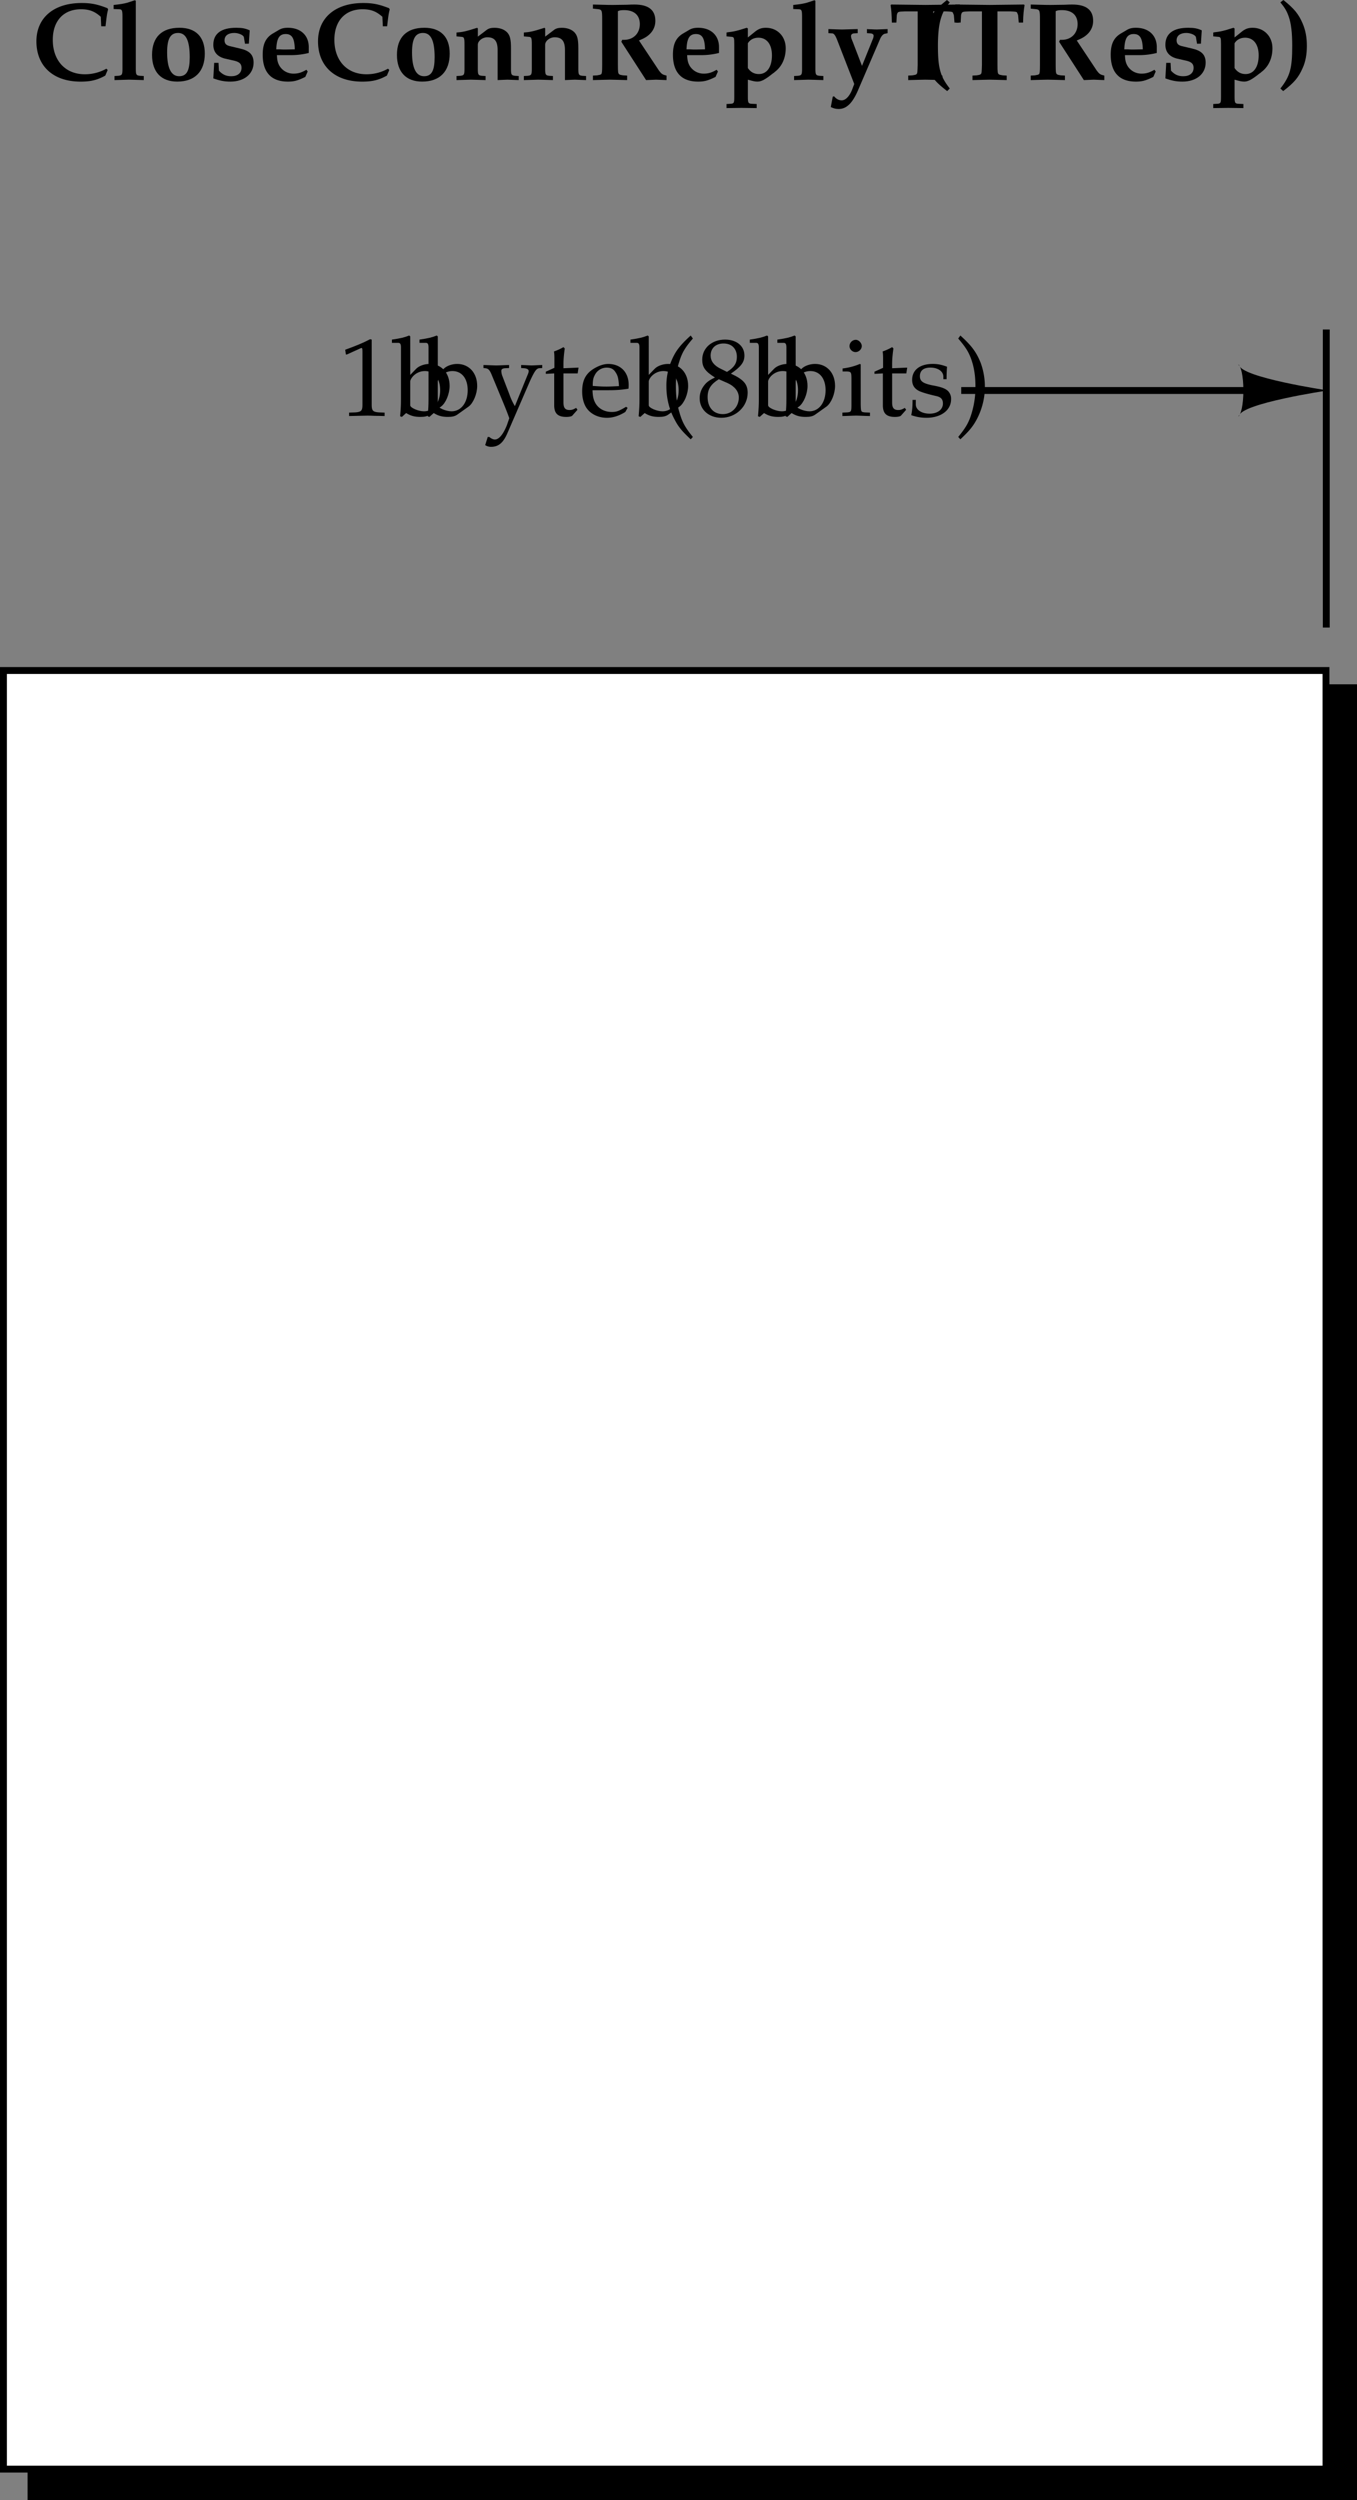 <svg xmlns="http://www.w3.org/2000/svg" xmlns:xlink="http://www.w3.org/1999/xlink" width="98.496" height="181.399"><rect width="100%" height="100%" fill="#808080" stroke="none"/><defs><path id="a" d="M.531-4.438H.61l1.032-.468h.03c.048 0 .063.062.063.265v3.875c0 .407-.093.5-.515.532L.766-.22v.25C1.469.016 1.906 0 2.094 0c.094 0 .281 0 .547.016.109 0 .328 0 .703.015v-.25l-.422-.015C2.5-.266 2.406-.36 2.406-.766v-4.75l-.11-.03c-.53.28-1.077.5-1.812.765zm0 0"/><path id="b" d="m1.203-5.75-.078-.063c-.344.141-.61.204-1.25.297v.235h.453c.14 0 .203.078.203.328v3.734C.531-.734.516-.5.47.047l.125.047.312-.281c.328.203.61.28 1.031.28.313 0 .516-.046.688-.171l.813-.578c.343-.25.624-.922.624-1.5 0-.938-.593-1.594-1.453-1.594-.375 0-.765.14-.968.344l-.438.453zm0 3.281c0-.11.078-.25.203-.39.219-.235.532-.375.86-.375.671 0 1.109.53 1.109 1.39 0 .907-.484 1.532-1.172 1.532-.406 0-1-.25-1-.438zm0 0"/><path id="c" d="M2.375-.688a4.572 4.572 0 0 1-.406-.875l-.516-1.343a1.07 1.07 0 0 1-.062-.344c0-.11.078-.172.25-.188l.312-.015v-.219c-.531.016-.75.031-.922.031-.187 0-.406-.015-.937-.03v.218l.14.015c.203.016.297.126.422.391l.875 2.11c.219.53.297.734.438 1.125l-.172.5c-.266.671-.578 1.046-.875 1.046-.125 0-.281-.078-.406-.187h-.11L.22 2.14a.768.768 0 0 0 .422.125c.546 0 .89-.297 1.187-.985l1.625-3.75c.328-.719.469-.937.672-.969l.234-.015v-.219c-.437.016-.625.031-.765.031s-.328-.015-.766-.03v.218l.219.015c.219.016.328.094.328.204a.54.54 0 0 1-.047.203zm0 0"/><path id="d" d="M.781-3.063V-.75c0 .594.266.844.875.844.188 0 .39-.032.438-.094l.375-.422-.094-.14c-.219.125-.313.156-.484.156-.313 0-.438-.156-.438-.547v-2.11h1.031l.063-.421-1.094.046v-.312c0-.328.031-.672.094-1.125l-.094-.094a3.979 3.979 0 0 1-.687.313c.03.218.03.375.03.625v.562l-.624.281v.157zm0 0"/><path id="e" d="M3.5-.563 3.39-.64c-.5.297-.687.375-1.03.375-.532 0-.954-.234-1.188-.625-.14-.25-.203-.484-.219-.953h1.172c.578 0 .938-.031 1.438-.11.015-.109.015-.187.015-.28 0-.922-.594-1.516-1.484-1.516-.297 0-.64.11-.969.297-.656.375-.922.875-.922 1.703 0 .5.125.938.344 1.234.312.422.844.672 1.453.672.297 0 .594-.062.922-.203.203-.094.375-.187.422-.234zM2.875-2.14c-.406.016-.61.032-.906.032-.375 0-.563-.016-1-.047 0-.375.031-.563.14-.766a.962.962 0 0 1 .875-.562c.282 0 .485.093.625.312.188.266.235.5.266 1.031zm0 0"/><path id="f" d="M2.406 1.547C1.828.844 1.625.453 1.422-.266c-.172-.578-.25-1.171-.25-1.875 0-.656.062-1.218.234-1.734.203-.672.422-1.047 1-1.719l-.156-.218c-.828.75-1.156 1.203-1.453 1.968a4.535 4.535 0 0 0-.313 1.719c0 .86.204 1.672.579 2.375.28.547.53.86 1.187 1.469zm0 0"/><path id="g" d="M1.344-2.766c-.328.157-.469.25-.64.407-.298.312-.47.671-.47 1.093C.234-.437.891.156 1.813.156c1.046 0 1.906-.812 1.906-1.812 0-.625-.297-.969-1.219-1.39.734-.5.984-.829.984-1.313 0-.688-.562-1.157-1.406-1.157-.953 0-1.656.61-1.656 1.454 0 .546.203.843.922 1.296zm.922.407c.515.234.812.609.812 1.046 0 .672-.5 1.204-1.156 1.204-.672 0-1.11-.47-1.11-1.235 0-.578.235-.937.813-1.297zM1.78-3.391c-.5-.234-.75-.562-.75-.968 0-.532.375-.875.938-.875.593 0 .968.375.968.968 0 .454-.187.766-.718 1.094zm0 0"/><path id="h" d="m1.5-3.719-.063-.031c-.39.172-.843.281-1.25.328v.219h.297c.329.015.344.047.344.594v1.796c0 .516-.015.547-.297.579l-.36.015v.25C.735.016.954 0 1.172 0c.204 0 .438.016 1 .031v-.25l-.374-.015c-.281-.032-.281-.047-.297-.579ZM1.14-5.5a.464.464 0 0 0-.452.453c0 .234.203.438.437.438.234 0 .453-.204.453-.438 0-.219-.219-.453-.437-.453zm0 0"/><path id="i" d="M.328-1.14c0 .546-.031.78-.094 1.109.422.14.735.187 1.11.187 1.047 0 1.781-.547 1.781-1.343a.8.8 0 0 0-.219-.594c-.203-.188-.469-.297-1.172-.422C1.078-2.343.86-2.5.86-2.86c0-.407.266-.625.766-.625.547 0 .938.28.938.656v.187h.234c0-.468.015-.656.031-.906-.422-.156-.703-.203-1.031-.203-.938 0-1.5.438-1.5 1.156 0 .39.172.656.547.828.219.094.64.22 1.187.344.36.078.5.234.5.547 0 .438-.39.734-.969.734-.578 0-1-.28-1-.671v-.329zm0 0"/><path id="j" d="M.406 1.719c.547-.516.781-.782 1.031-1.172a5.055 5.055 0 0 0 .438-4.391c-.313-.765-.64-1.219-1.469-1.969l-.156.22c.594.687.813 1.062 1.016 1.718.156.516.234 1.078.234 1.75a6.45 6.45 0 0 1-.25 1.86C1.047.452.828.843.25 1.546zm0 0"/><path id="k" d="m5.531-.703-.093-.094a3.196 3.196 0 0 1-1.563.406c-1.406 0-2.328-.984-2.328-2.5 0-1.375.781-2.218 2.047-2.218.61 0 1 .156 1.437.546l.032.688h.312c.094-.797.11-.922.188-1.219l-.047-.093c-.735-.282-1.172-.375-1.875-.375-2.032 0-3.282 1.078-3.282 2.78C.36-.983 1.58.142 3.563.142c.734 0 1.203-.11 1.796-.438zm0 0"/><path id="l" d="m.188-5.125.421.016c.188.015.22.078.22.562v3.75c0 .438-.032.485-.298.516L.25-.266v.297L1.281 0c.172 0 .547.016 1.094.031v-.297L2.094-.28c-.266-.031-.297-.078-.297-.516v-4.922l-.063-.047-.578.188c-.234.062-.5.11-.968.156zm0 0"/><path id="m" d="M2.297-3.766c-1.281 0-1.985.688-1.985 1.97C.313-.563.97.14 2.141.14c1.28 0 2-.735 2-2.032 0-1.218-.657-1.875-1.844-1.875zm-.094.375c.578 0 .844.563.844 1.766 0 .969-.219 1.375-.766 1.375-.578 0-.875-.578-.875-1.734 0-.97.235-1.407.797-1.407zm0 0"/><path id="n" d="m2.89-2.61.063-.968c-.312-.14-.547-.188-.984-.188C.89-3.766.312-3.344.312-2.53c0 .515.282.86.844 1l.688.156c.375.094.515.234.515.516 0 .375-.28.609-.75.609-.375 0-.64-.125-.89-.406L.688-1.22H.374L.312-.094c.47.172.813.235 1.235.235 1.016 0 1.687-.563 1.687-1.375 0-.579-.296-.875-1.015-1.032l-.656-.156c-.313-.062-.438-.187-.438-.437 0-.329.266-.532.703-.532.328 0 .672.157.703.313l.078.469zm0 0"/><path id="o" d="M3.688-2.36c0-.859-.594-1.406-1.516-1.406-.281 0-.485.047-.703.188l-.375.219c-.532.312-.75.78-.75 1.546C.344-.53.969.141 2.172.141c.453 0 .734-.078 1.265-.344l.172-.39-.093-.126c-.375.219-.625.281-.938.281A1.18 1.18 0 0 1 1.563-1c-.125-.219-.172-.406-.188-.781h1.047c.469 0 .875-.063 1.265-.157zM2-2.187h-.031c-.078 0-.203 0-.39-.015h-.25c.03-.797.218-1.11.687-1.11.453 0 .64.313.656 1.11zm0 0"/><path id="p" d="M.188-.266v.297L1.218 0c.173 0 .548.016 1.079.031v-.297L2.03-.28c-.265-.031-.297-.078-.297-.516V-2.53c0-.281.329-.547.688-.547.515 0 .75.265.75.922V.03C3.578.016 3.75 0 3.89 0c.125 0 .296.016.812.031v-.297L4.437-.28c-.265-.031-.296-.078-.296-.516V-2.28c0-.625-.063-.922-.282-1.156-.203-.204-.515-.329-.921-.329-.25 0-.422.047-.563.157l-.64.484v-.594l-.048-.047c-.828.266-1.062.313-1.5.344v.281l.36.032c.187.015.219.062.219.562v1.75c0 .438-.032.485-.297.516zm0 0"/><path id="q" d="M.313-.297v.328C.984.016 1.265 0 1.546 0c.297 0 .578.016 1.25.031v-.328L2.5-.313c-.188-.03-.25-.046-.297-.093-.062-.063-.078-.172-.078-.672v-3.89c.11-.063.25-.079.453-.079.719 0 1.14.36 1.14 1.016 0 .672-.468 1.14-1.14 1.14h-.14l-.063.141L4.172.031 4.89 0c.406.016.484.016.765.031v-.328c-.281-.062-.36-.11-.547-.36L3.656-2.843c.453-.187.64-.312.86-.547.218-.25.328-.546.328-.875 0-.796-.5-1.187-1.516-1.187-.094 0-.281 0-.547.016-.219 0-.875.015-1.047.015-.234 0-.234 0-1.421-.031v.297l.296.031c.36.031.375.063.375.781v3.266c0 .484-.015.61-.062.672-.047.047-.125.062-.313.094zm0 0"/><path id="r" d="M.234 1.766v.296l1.032-.015h.109c.078 0 .078 0 1.047.015v-.296l-.36-.016c-.25-.016-.28-.063-.28-.516V0c.39.11.515.14.702.14.282 0 .563-.156 1.094-.578.063-.046.125-.078.14-.109.532-.39.813-1.015.813-1.734 0-.86-.61-1.485-1.437-1.485-.328 0-.547.079-.828.313l-.485.39v-.656l-.078-.047-.562.172c-.297.078-.422.11-.829.156l-.078.016v.281l.36.032c.187.015.203.062.203.562v3.781c0 .454-.016.5-.281.516zm1.547-4.407c.157-.265.438-.406.766-.406.61 0 .984.485.984 1.281 0 .844-.36 1.36-.953 1.36-.328 0-.594-.14-.797-.438zm0 0"/><path id="s" d="M2.203-3.375v-.297l-1.062.031h-.094c-.11 0-.172 0-.969-.03v.296l.281.016c.125.015.22.14.344.453L1.953.313l-.172.453c-.187.453-.468.734-.734.734-.219 0-.39-.094-.563-.297l-.093.031-.141.75c.219.11.39.141.578.141.563 0 1-.422 1.406-1.375l1.594-3.703c.094-.219.219-.344.328-.375l.219-.047v-.297l-.75.031h-.031c-.047 0-.156 0-.406-.015-.032 0-.172 0-.313-.016v.297l.266.016c.14.015.218.078.218.171a.665.665 0 0 1-.03.172L2.515-1l-.672-1.75c0-.016-.016-.031-.032-.063-.015-.078-.03-.109-.046-.109-.032-.125-.047-.172-.047-.25 0-.094.078-.172.203-.187zm0 0"/><path id="u" d="M2.234-5.781c-.796.64-1.125 1.015-1.406 1.687a4.263 4.263 0 0 0-.312 1.64c0 .61.109 1.157.328 1.626.281.672.61 1.047 1.406 1.656l.188-.187c-.688-.875-.86-1.47-.86-3.11 0-.875.078-1.562.234-2.031.141-.438.282-.672.625-1.11zm0 0"/><path id="t" d="M3.234-4.953h.938c.36.016.437.016.484.078l.078.188.047.546h.313c.015-.609.047-.89.11-1.265l-.048-.047c-2.203.031-2.203.031-2.484.031-.281 0-.281 0-2.485-.031l-.046.047c.062.375.078.656.093 1.265h.329l.03-.546c.063-.25.079-.25.579-.266h.937v3.875c-.015.484-.015.61-.078.672-.047.047-.11.062-.312.094l-.297.015v.328C2.094.016 2.39 0 2.656 0c.297 0 .578.016 1.25.031v-.328L3.61-.313c-.171-.03-.25-.046-.296-.093-.063-.063-.079-.172-.079-.672Zm0 0"/><path id="v" d="M.219-5.61c.344.423.469.641.61 1.048.171.484.25 1.171.25 2.093 0 1.64-.157 2.219-.86 3.11l.203.187c.797-.61 1.11-.984 1.406-1.656.219-.469.313-1.016.313-1.625 0-.61-.094-1.14-.313-1.64-.281-.657-.594-1.048-1.39-1.688Zm0 0"/></defs><path d="M96.375 28.329s-6.352-.945-6.43-1.852l-.11-.023c.231 0 .415.84.415 1.875 0 1.035-.184 1.875-.414 1.875l.11-.023c.077-.907 6.429-1.852 6.429-1.852m-2.613 0-4.934.004"/><path fill="none" stroke="#000" stroke-miterlimit="10" stroke-width=".5" d="M90.828 28.333H69.77"/><path fill="none" stroke="#000" stroke-width=".5" d="M96.266 45.532V23.907"/><g transform="translate(52.832 -741.726)"><use xlink:href="#a" width="100%" height="100%" x="-28.259" y="771.882"/><use xlink:href="#b" width="100%" height="100%" x="-24.259" y="771.882"/><use xlink:href="#b" width="100%" height="100%" x="-22.259" y="771.882"/><use xlink:href="#c" width="100%" height="100%" x="-17.835" y="771.882"/><use xlink:href="#d" width="100%" height="100%" x="-13.387" y="771.882"/><use xlink:href="#e" width="100%" height="100%" x="-10.779" y="771.882"/><use xlink:href="#b" width="100%" height="100%" x="-6.947" y="771.882"/><use xlink:href="#f" width="100%" height="100%" x="-4.947" y="771.882"/><use xlink:href="#g" width="100%" height="100%" x="-2.283" y="771.882"/><use xlink:href="#b" width="100%" height="100%" x="1.717" y="771.882"/><use xlink:href="#b" width="100%" height="100%" x="3.717" y="771.882"/><use xlink:href="#h" width="100%" height="100%" x="8.141" y="771.882"/><use xlink:href="#d" width="100%" height="100%" x="10.469" y="771.882"/><use xlink:href="#i" width="100%" height="100%" x="13.077" y="771.882"/><use xlink:href="#j" width="100%" height="100%" x="16.469" y="771.882"/></g><path d="M98.246 181.15H2.25V49.9h95.996v131.25"/><path fill="none" stroke="#000" stroke-miterlimit="10" stroke-width=".5" d="M98.246 181.15H2.25V49.9h95.996Zm0 0"/><path fill="#fff" d="M96.246 179.15H.25V48.65h95.996v130.5"/><path fill="none" stroke="#000" stroke-miterlimit="10" stroke-width=".5" d="M96.246 179.15H.25V48.65h95.996ZM.25 48.65h95.996m-95.996 0h95.996"/><g transform="translate(52.832 -741.726)"><use xlink:href="#k" width="100%" height="100%" x="-50.548" y="747.507"/><use xlink:href="#l" width="100%" height="100%" x="-44.772" y="747.507"/><use xlink:href="#m" width="100%" height="100%" x="-42.108" y="747.507"/><use xlink:href="#n" width="100%" height="100%" x="-37.66" y="747.507"/><use xlink:href="#o" width="100%" height="100%" x="-34.108" y="747.507"/><use xlink:href="#k" width="100%" height="100%" x="-30.108" y="747.507"/><use xlink:href="#m" width="100%" height="100%" x="-24.332" y="747.507"/><use xlink:href="#p" width="100%" height="100%" x="-19.884" y="747.507"/><use xlink:href="#p" width="100%" height="100%" x="-14.996" y="747.507"/><use xlink:href="#q" width="100%" height="100%" x="-10.108" y="747.507"/><use xlink:href="#o" width="100%" height="100%" x="-4.332" y="747.507"/><use xlink:href="#r" width="100%" height="100%" x="-.332" y="747.507"/><use xlink:href="#l" width="100%" height="100%" x="4.556" y="747.507"/><use xlink:href="#s" width="100%" height="100%" x="7.22" y="747.507"/><use xlink:href="#t" width="100%" height="100%" x="11.668" y="747.507"/><use xlink:href="#u" width="100%" height="100%" x="13.668" y="747.507"/><use xlink:href="#t" width="100%" height="100%" x="16.332" y="747.507"/><use xlink:href="#q" width="100%" height="100%" x="21.668" y="747.507"/><use xlink:href="#o" width="100%" height="100%" x="27.444" y="747.507"/><use xlink:href="#n" width="100%" height="100%" x="31.444" y="747.507"/><use xlink:href="#r" width="100%" height="100%" x="34.996" y="747.507"/><use xlink:href="#v" width="100%" height="100%" x="39.884" y="747.507"/></g></svg>
